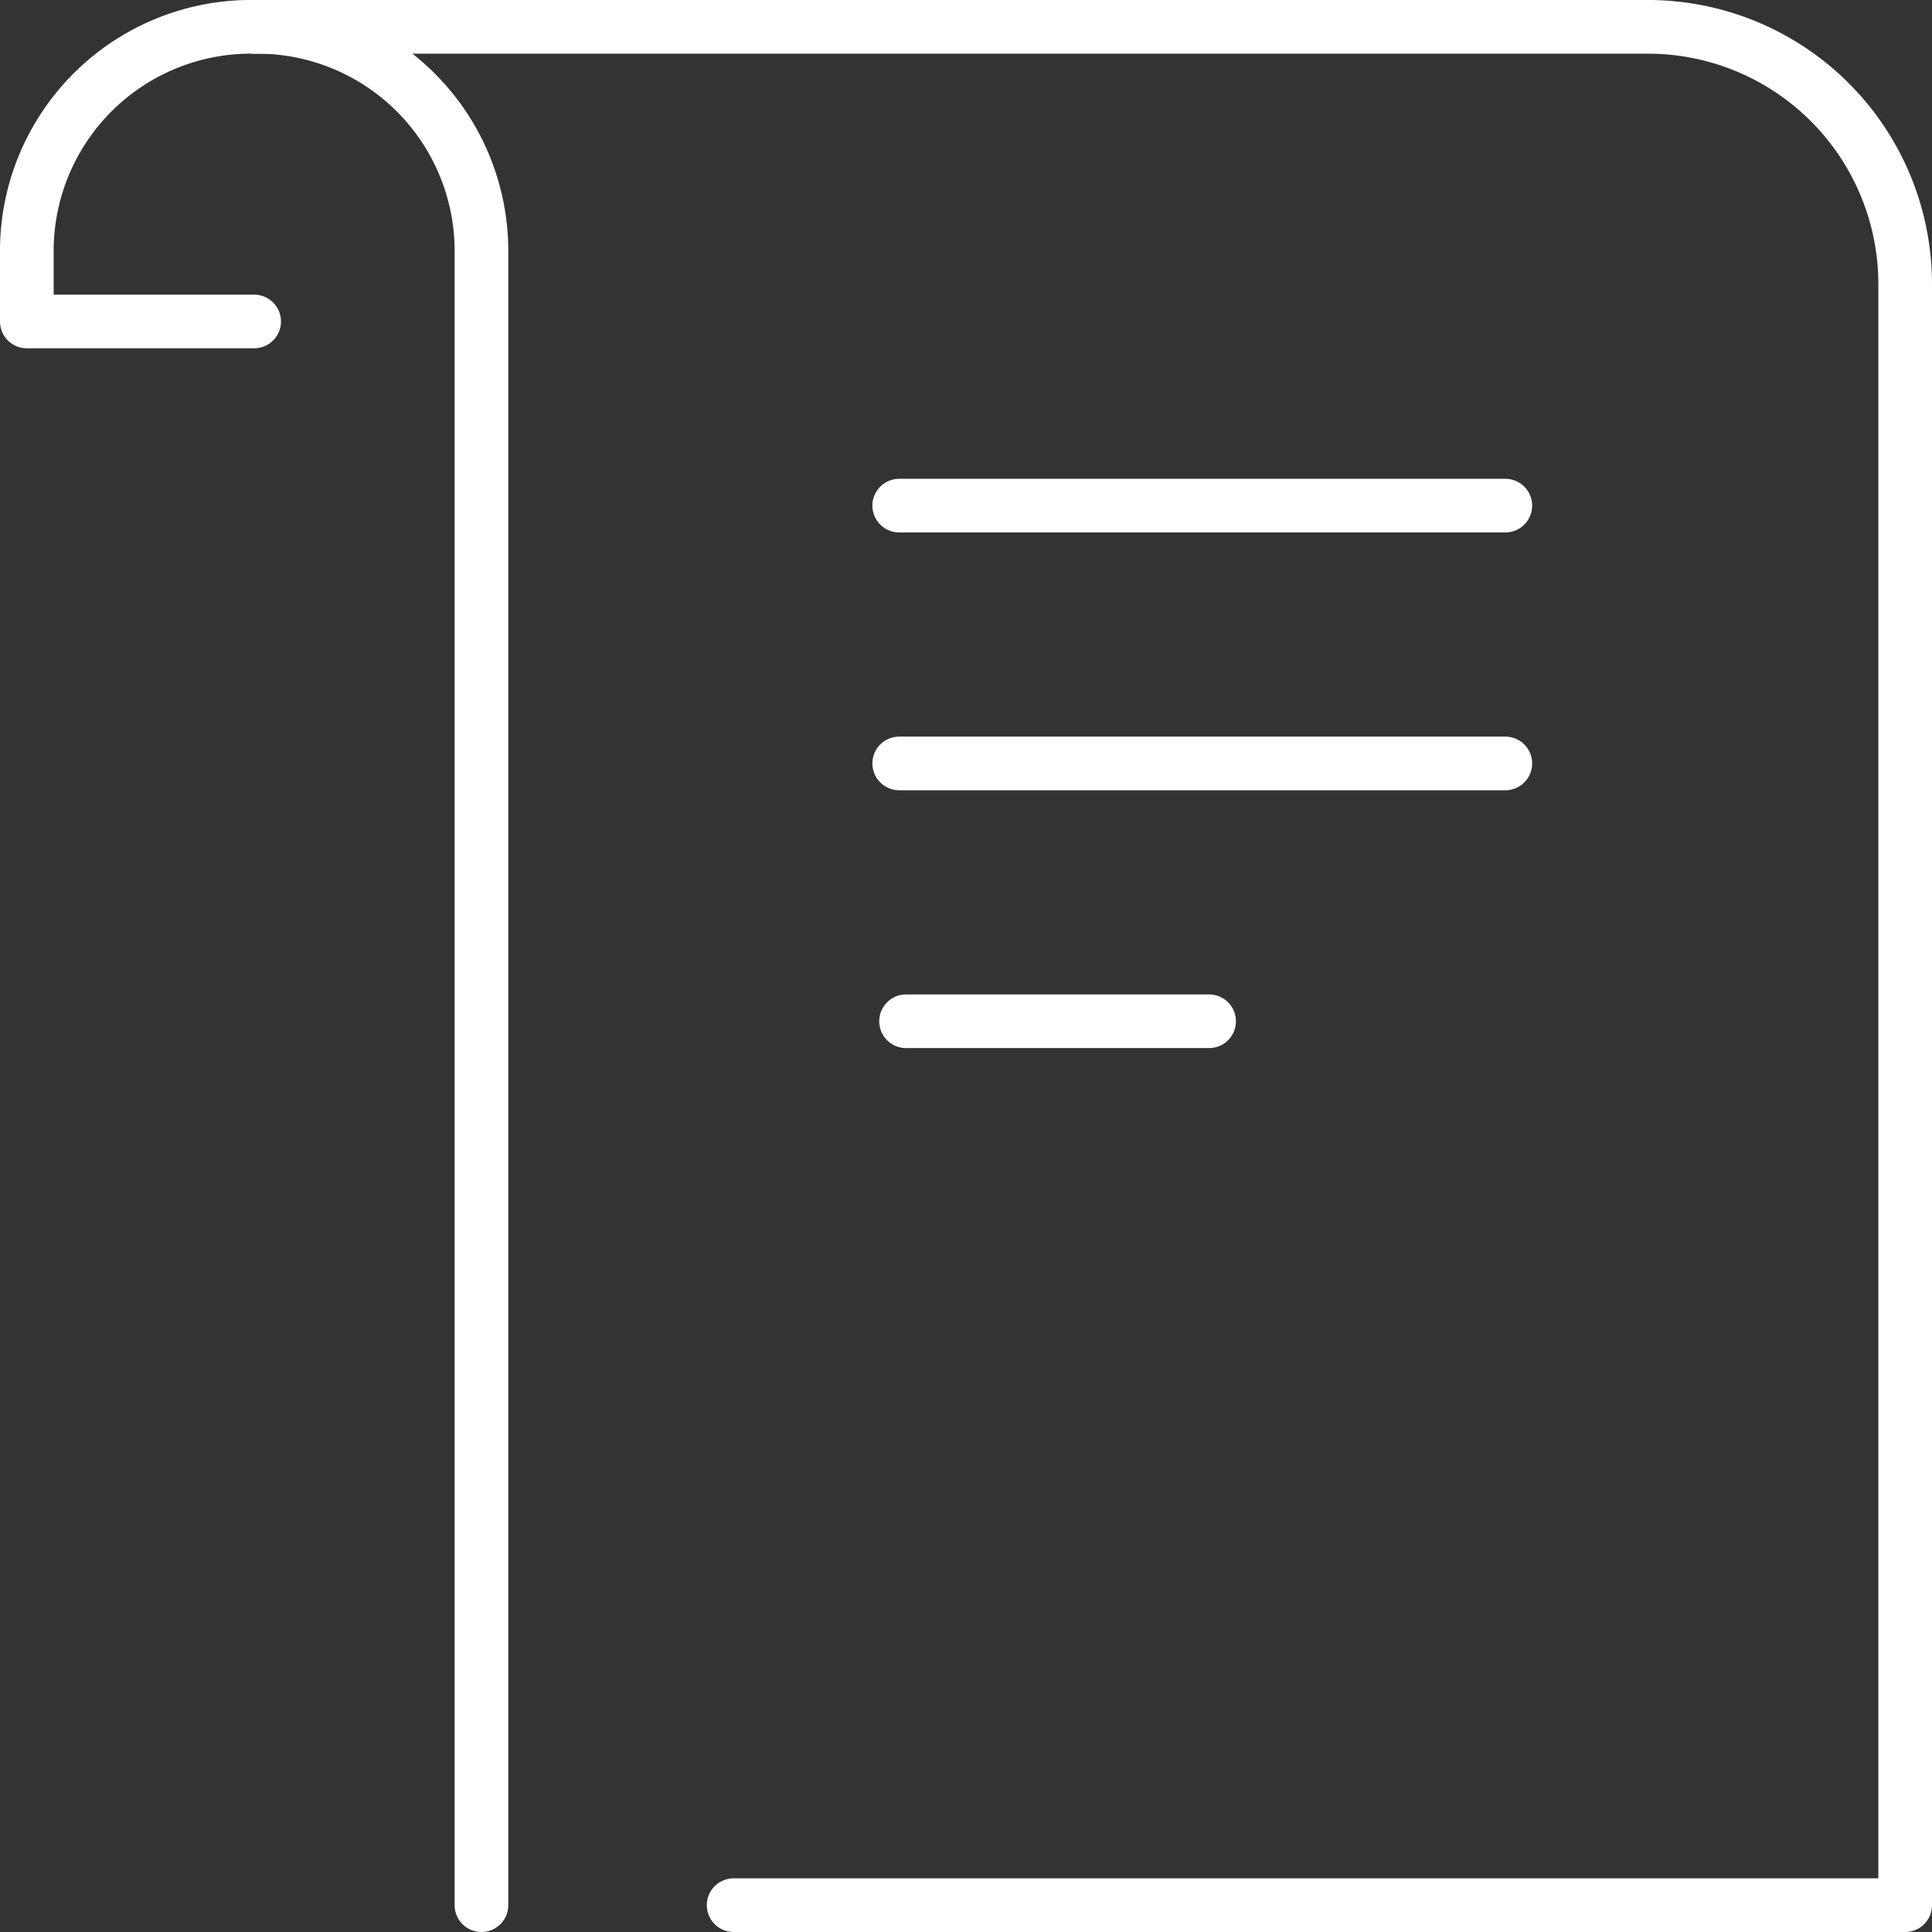 <?xml version="1.0" encoding="UTF-8"?>
<svg xmlns="http://www.w3.org/2000/svg" width="72" height="72" viewBox="0 0 72 72">
  <rect x="0" y="0" width="72" height="72" fill="#333333" stroke="none"/>
  <g id="icona-news" transform="translate(-749.6 -134.6)">
    <path id="Tracciato_1" data-name="Tracciato 1" d="M9.071,11.58H.6V8.835A8.356,8.356,0,0,1,9.071.6a8.356,8.356,0,0,1,8.471,8.235V70.6" transform="translate(750 135)" fill="none" stroke="#fff" stroke-linecap="round" stroke-linejoin="round" stroke-width="2"></path>
    <path id="Tracciato_2" data-name="Tracciato 2" d="M9.071.6H61.029A9.589,9.589,0,0,1,70.6,10.207V70.6H26.941" transform="translate(750 135)" fill="none" stroke="#fff" stroke-linecap="round" stroke-linejoin="round" stroke-width="2"></path>
    <line id="Linea_1" data-name="Linea 1" x2="22.588" transform="translate(783.111 153.443)" fill="none" stroke="#fff" stroke-linecap="round" stroke-linejoin="round" stroke-width="2"></line>
    <line id="Linea_2" data-name="Linea 2" x2="22.588" transform="translate(783.111 163.051)" fill="none" stroke="#fff" stroke-linecap="round" stroke-linejoin="round" stroke-width="2"></line>
    <line id="Linea_3" data-name="Linea 3" x2="11.294" transform="translate(783.366 172.659)" fill="none" stroke="#fff" stroke-linecap="round" stroke-linejoin="round" stroke-width="2"></line>
  </g>
</svg>
